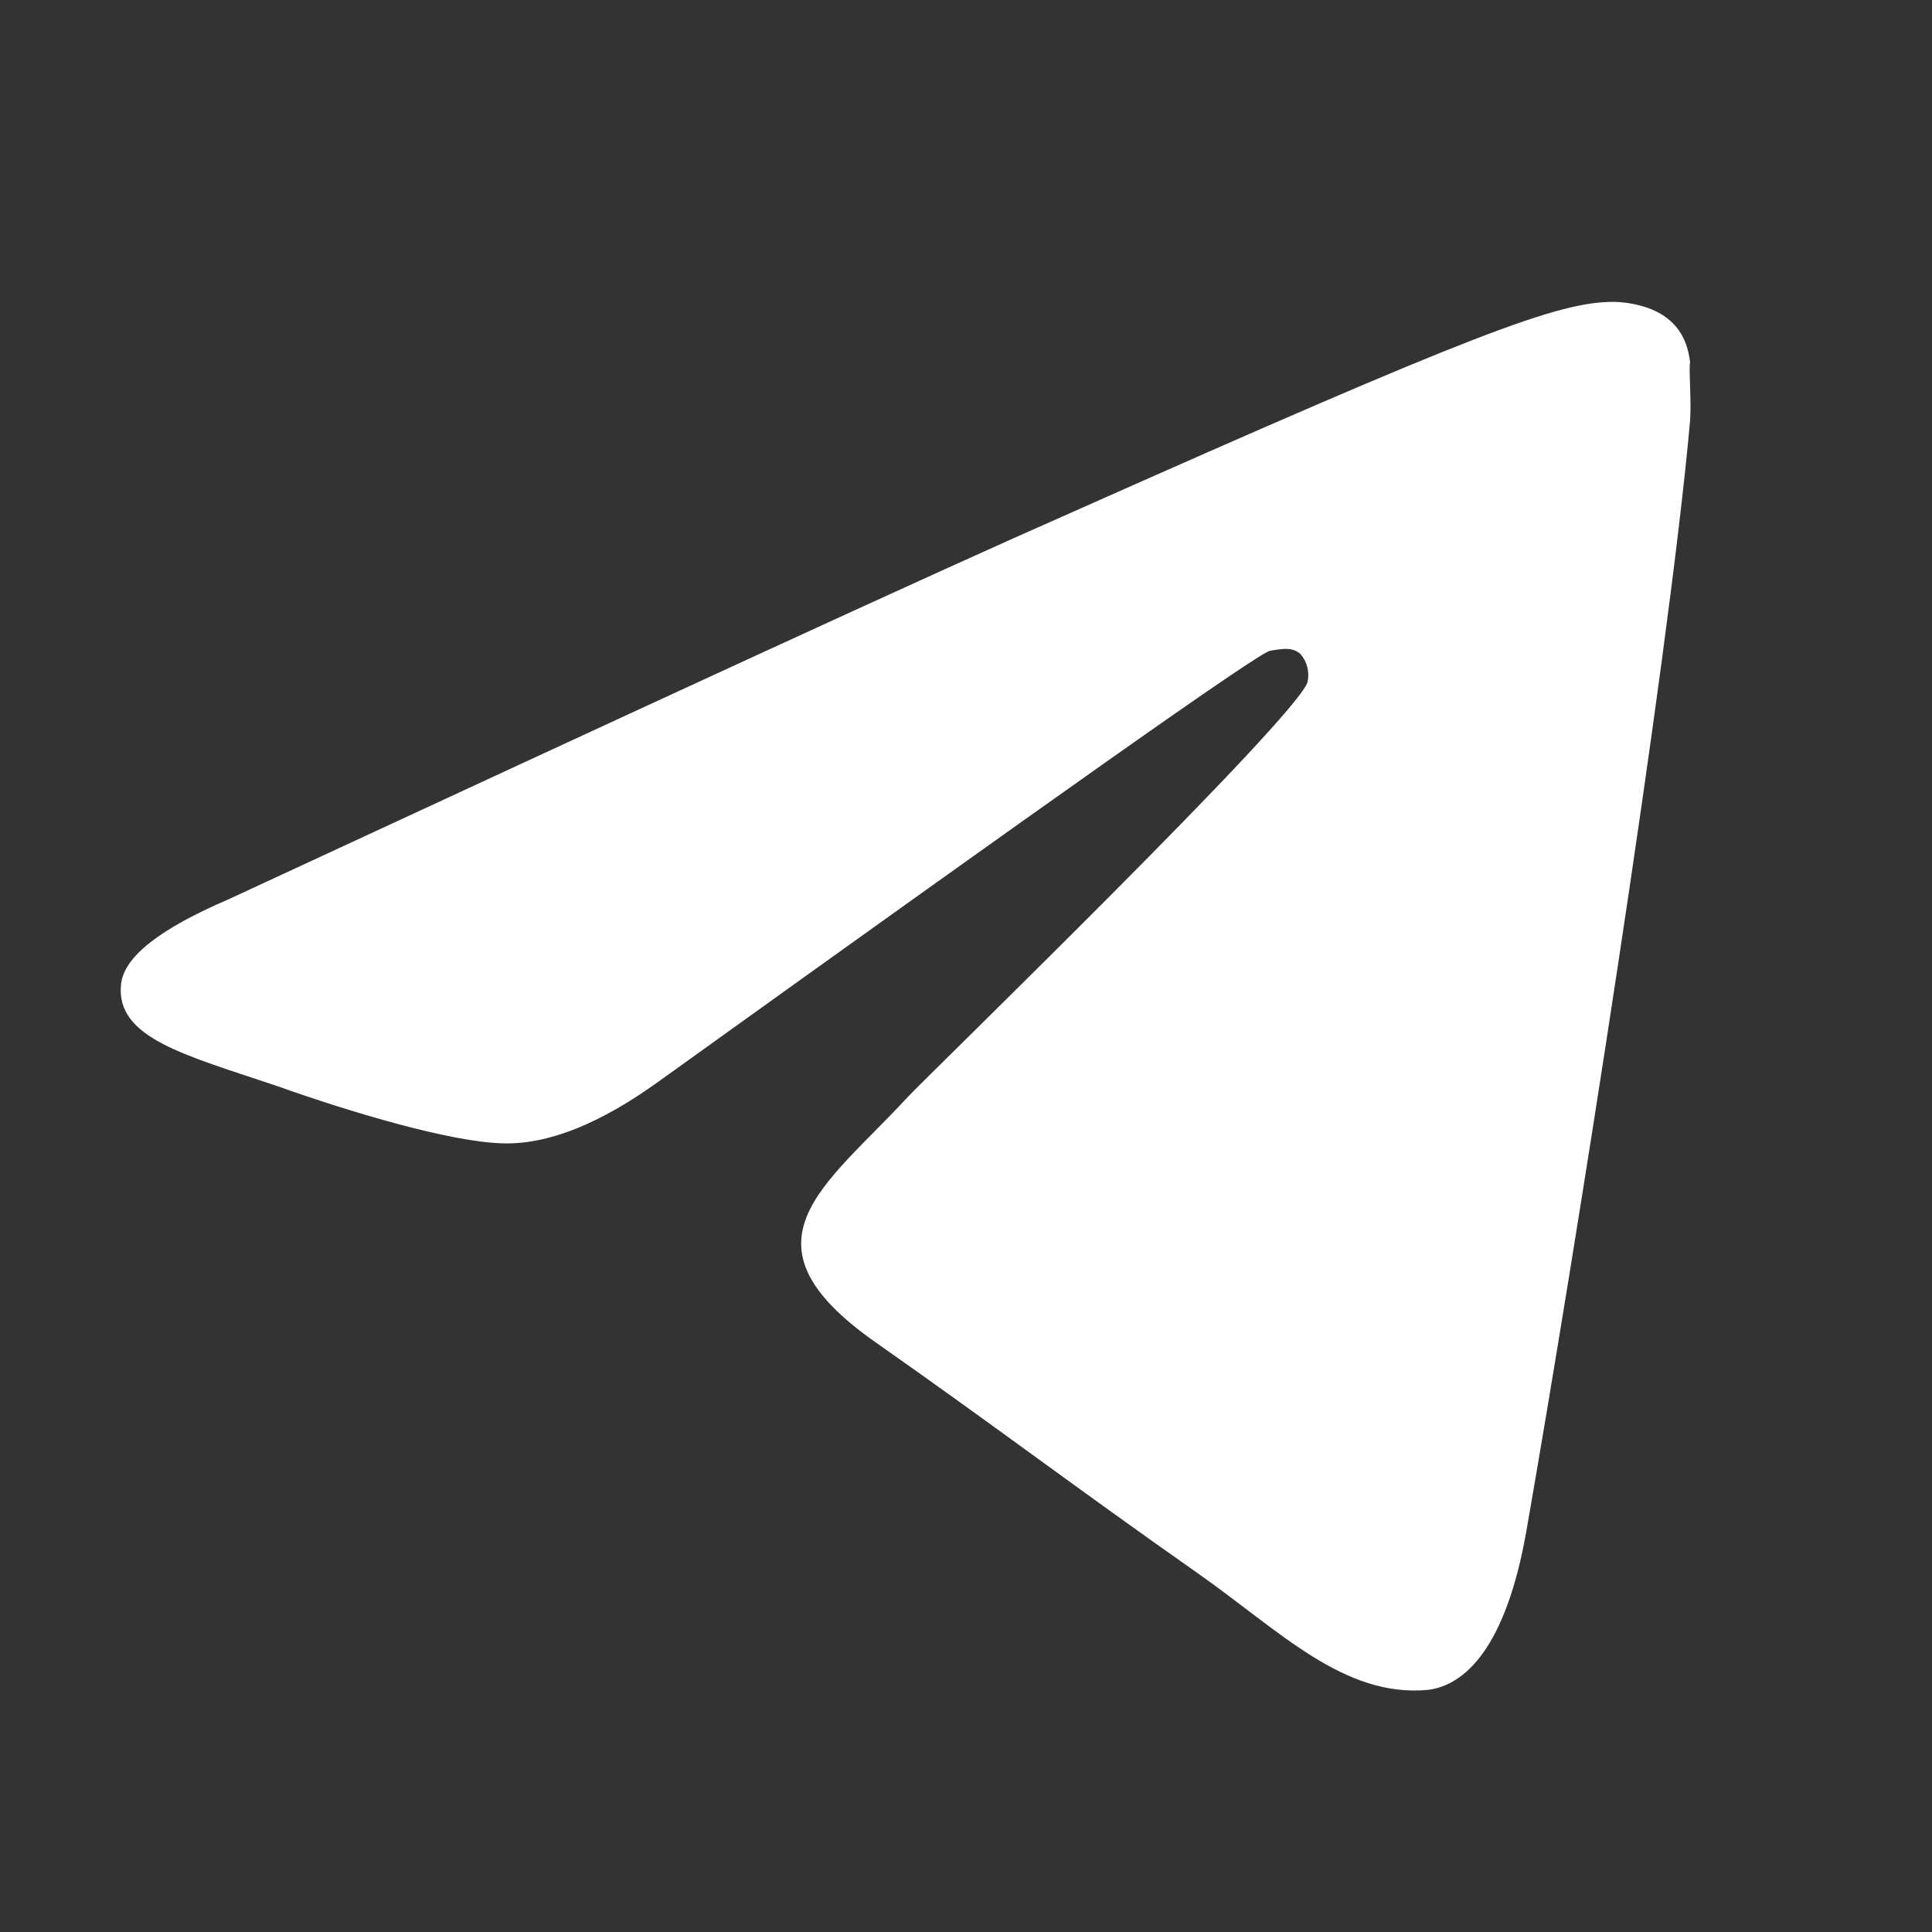 <?xml version="1.0" encoding="UTF-8"?> <svg xmlns="http://www.w3.org/2000/svg" width="32" height="32" viewBox="0 0 32 32" fill="none"><rect x="0" y="0" width="32" height="32" fill="#333333" stroke="none"/> <path d="M27.993 6.969C27.633 11.01 26.073 20.829 25.282 25.356C24.946 27.274 24.274 27.913 23.65 27.99C22.258 28.118 21.202 27.018 19.858 26.072C17.747 24.589 16.547 23.668 14.507 22.236C12.132 20.574 13.668 19.653 15.035 18.17C15.395 17.786 21.538 11.828 21.658 11.291C21.675 11.21 21.673 11.125 21.652 11.045C21.631 10.965 21.592 10.891 21.538 10.831C21.394 10.703 21.202 10.754 21.034 10.779C20.818 10.831 17.459 13.209 10.908 17.914C9.948 18.605 9.084 18.963 8.316 18.937C7.453 18.912 5.821 18.426 4.597 17.991C3.085 17.479 1.909 17.198 2.005 16.303C2.053 15.843 2.653 15.383 3.781 14.897C10.788 11.649 15.443 9.501 17.771 8.478C24.442 5.511 25.809 5 26.721 5C26.913 5 27.369 5.051 27.657 5.307C27.897 5.511 27.969 5.793 27.993 5.997C27.969 6.151 28.017 6.611 27.993 6.969Z" fill="white"></path> </svg> 